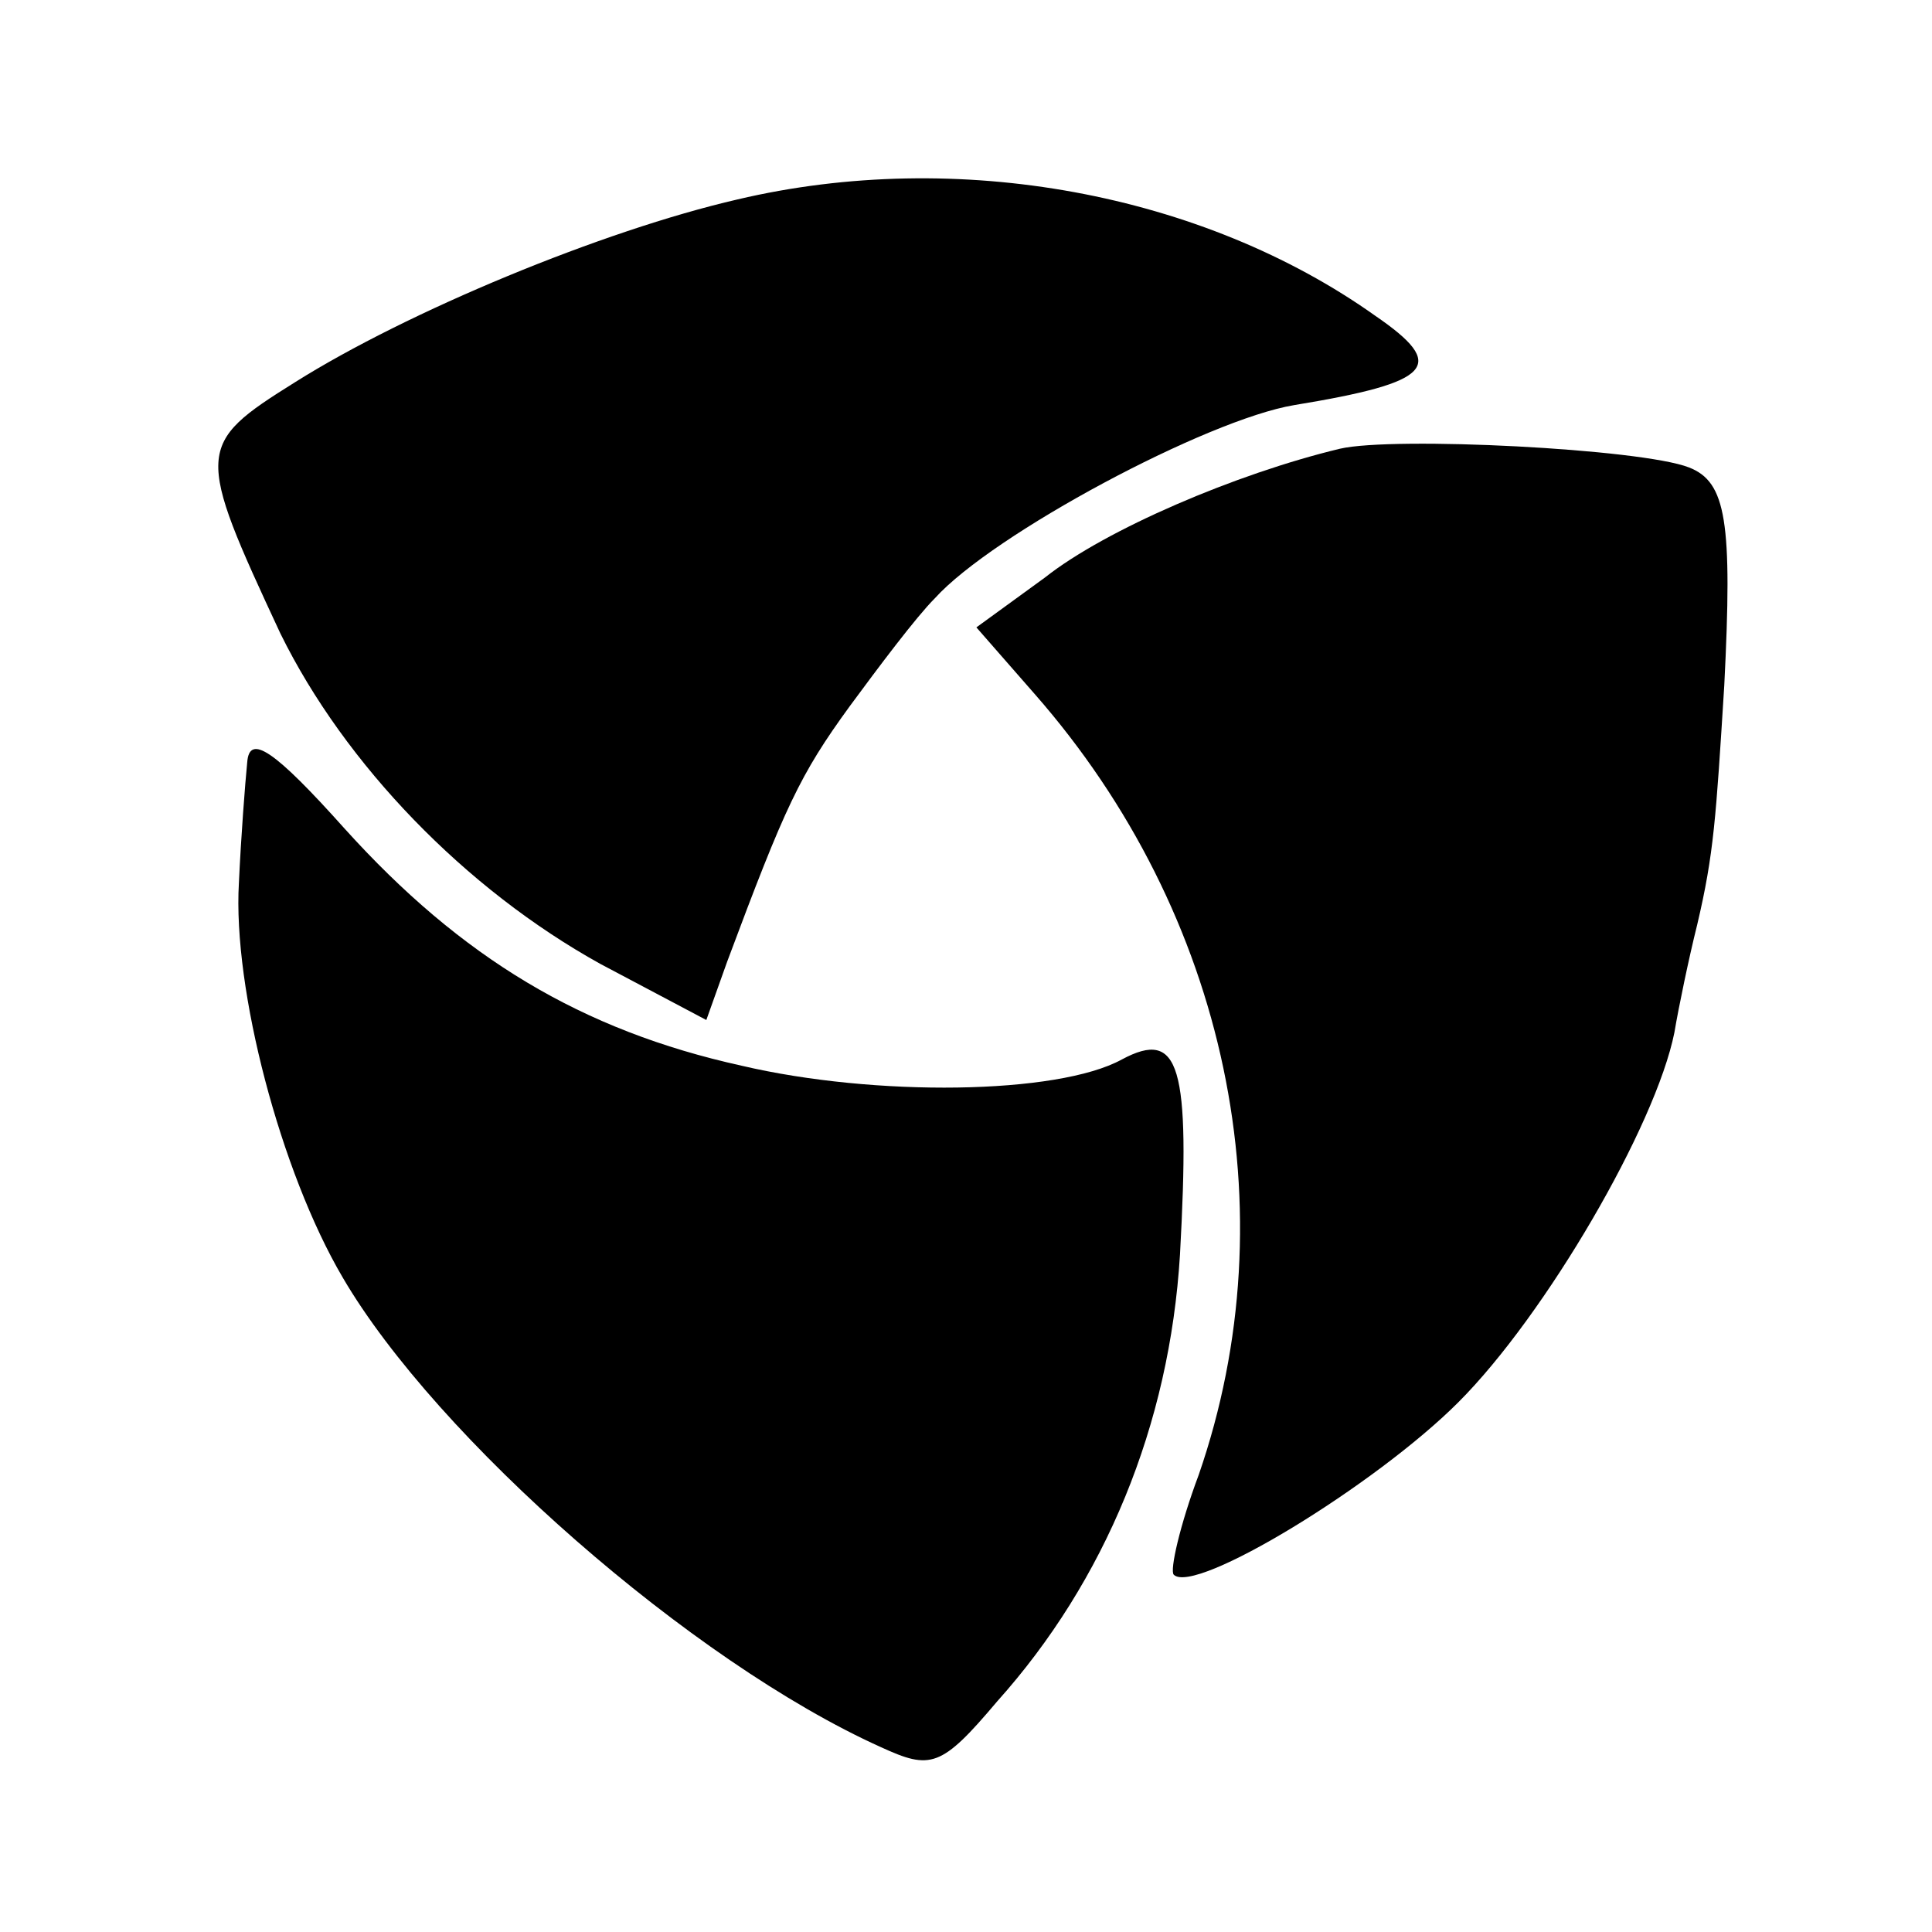 <?xml version="1.0" standalone="no"?>
<!DOCTYPE svg PUBLIC "-//W3C//DTD SVG 20010904//EN"
 "http://www.w3.org/TR/2001/REC-SVG-20010904/DTD/svg10.dtd">
<svg version="1.0" xmlns="http://www.w3.org/2000/svg"
 width="93pt" height="93pt" viewBox="0 0 93 93"
 preserveAspectRatio="xMidYMid meet">
<g transform="translate(0,93) scale(0.1,-0.1)"
fill="#000000" stroke="none">
<path d="M355 834 c-65 -15 -159 -54 -213 -88 -48 -30 -48 -33 -7 -121 31 -63
89 -123 154 -159 l51 -27 10 28 c28 75 35 90 59 123 14 19 32 43 41 52 28 31
131 86 173 93 67 11 74 19 39 43 -83 59 -201 81 -307 56z"/>
<path d="M645 714 c-50 -12 -113 -39 -142 -62 l-33 -24 28 -32 c93 -106 123
-249 79 -376 -9 -24 -14 -46 -12 -48 10 -10 97 43 137 83 42 42 95 133 104
178 2 12 7 36 11 52 8 34 9 51 13 115 4 79 1 98 -17 105 -23 9 -142 15 -168 9z"/>
<path d="M119 563 c-1 -10 -3 -36 -4 -58 -3 -51 20 -139 50 -190 45 -77 168
-185 259 -226 24 -11 29 -10 56 22 52 58 83 133 88 215 5 91 0 109 -28 94 -31
-17 -119 -18 -183 -3 -77 17 -135 52 -191 114 -34 38 -46 46 -47 32z"/>
</g>
</svg>
